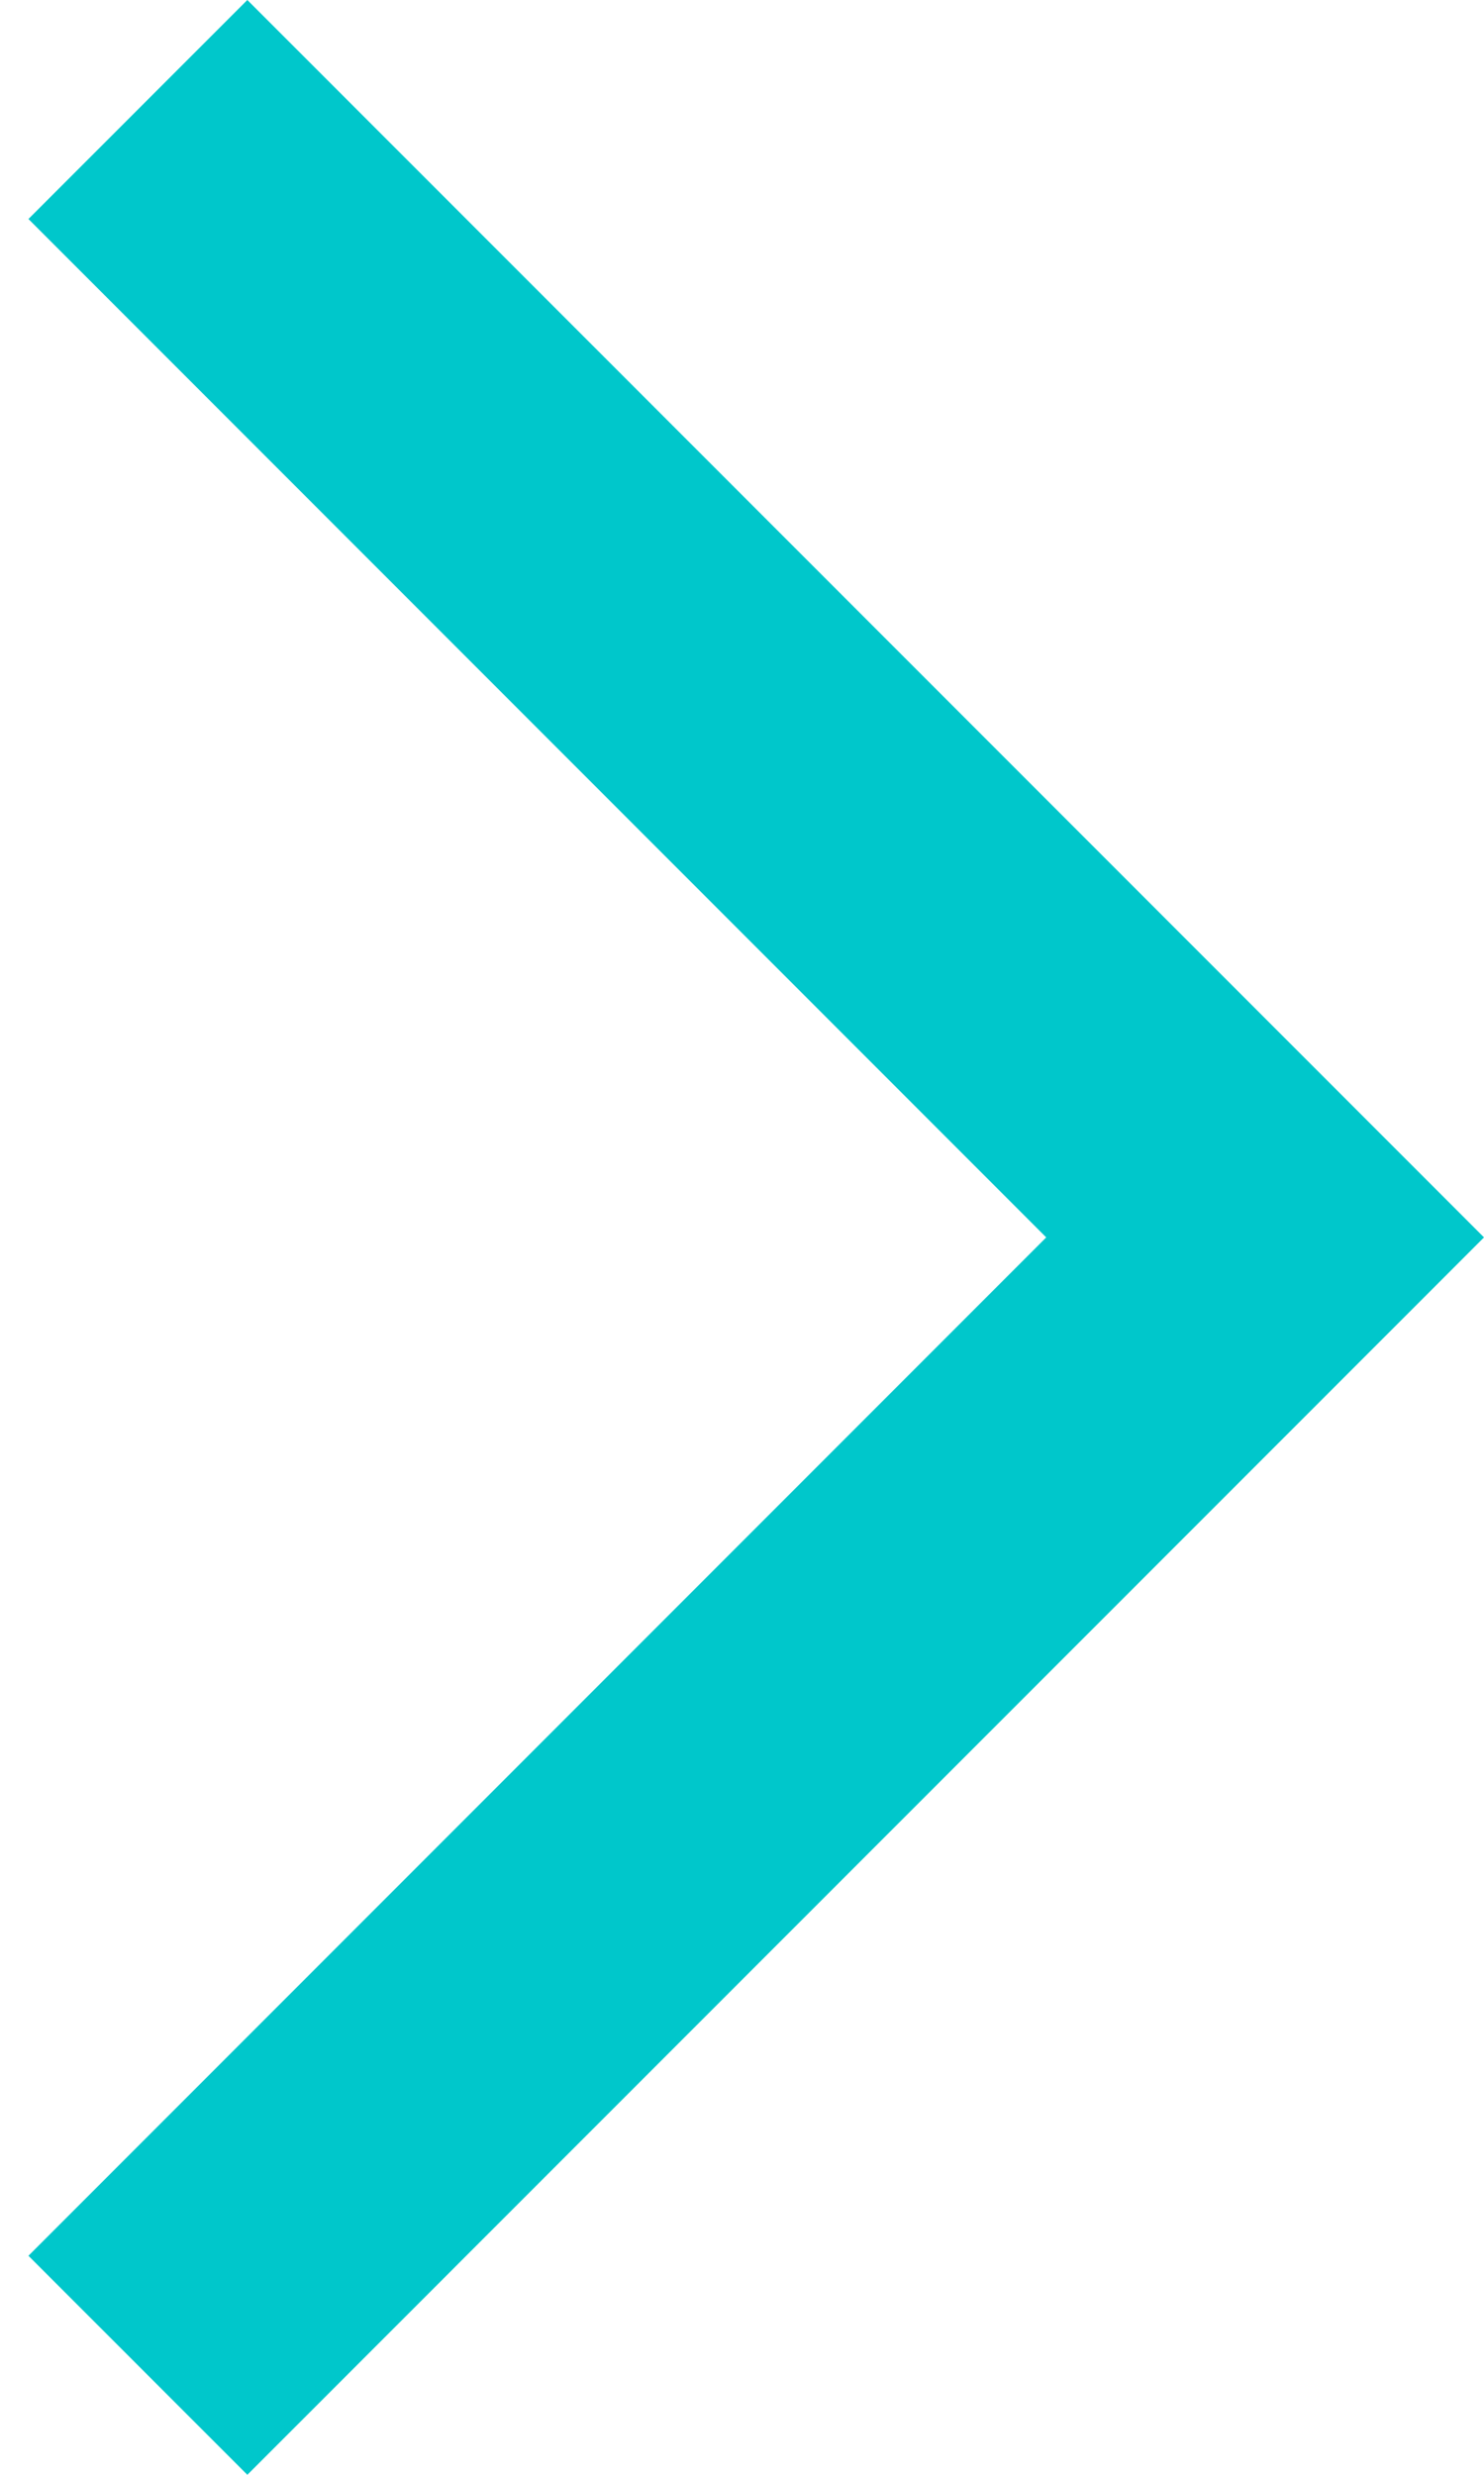 <?xml version="1.0" encoding="UTF-8"?>
<svg width="12px" height="20px" viewBox="0 0 12 20" version="1.1" xmlns="http://www.w3.org/2000/svg" xmlns:xlink="http://www.w3.org/1999/xlink">
    <title>arrow_forward_ios_black_24dp</title>
    <g id="Copy-updates_Jun-1,-2020" stroke="none" stroke-width="1" fill="none" fill-rule="evenodd">
        <g id="1-copy-21" transform="translate(-357, -159)">
            <g id="Page"></g>
            <g id="arrow_forward_ios_black_24dp" transform="translate(357.23, 159)" fill="#00C7CB" fill-rule="nonzero">
                <polygon id="Path" points="0 18.23 1.77 20 11.77 10 1.77 0 0 1.77 8.23 10"></polygon>
            </g>
        </g>
    </g>
</svg>